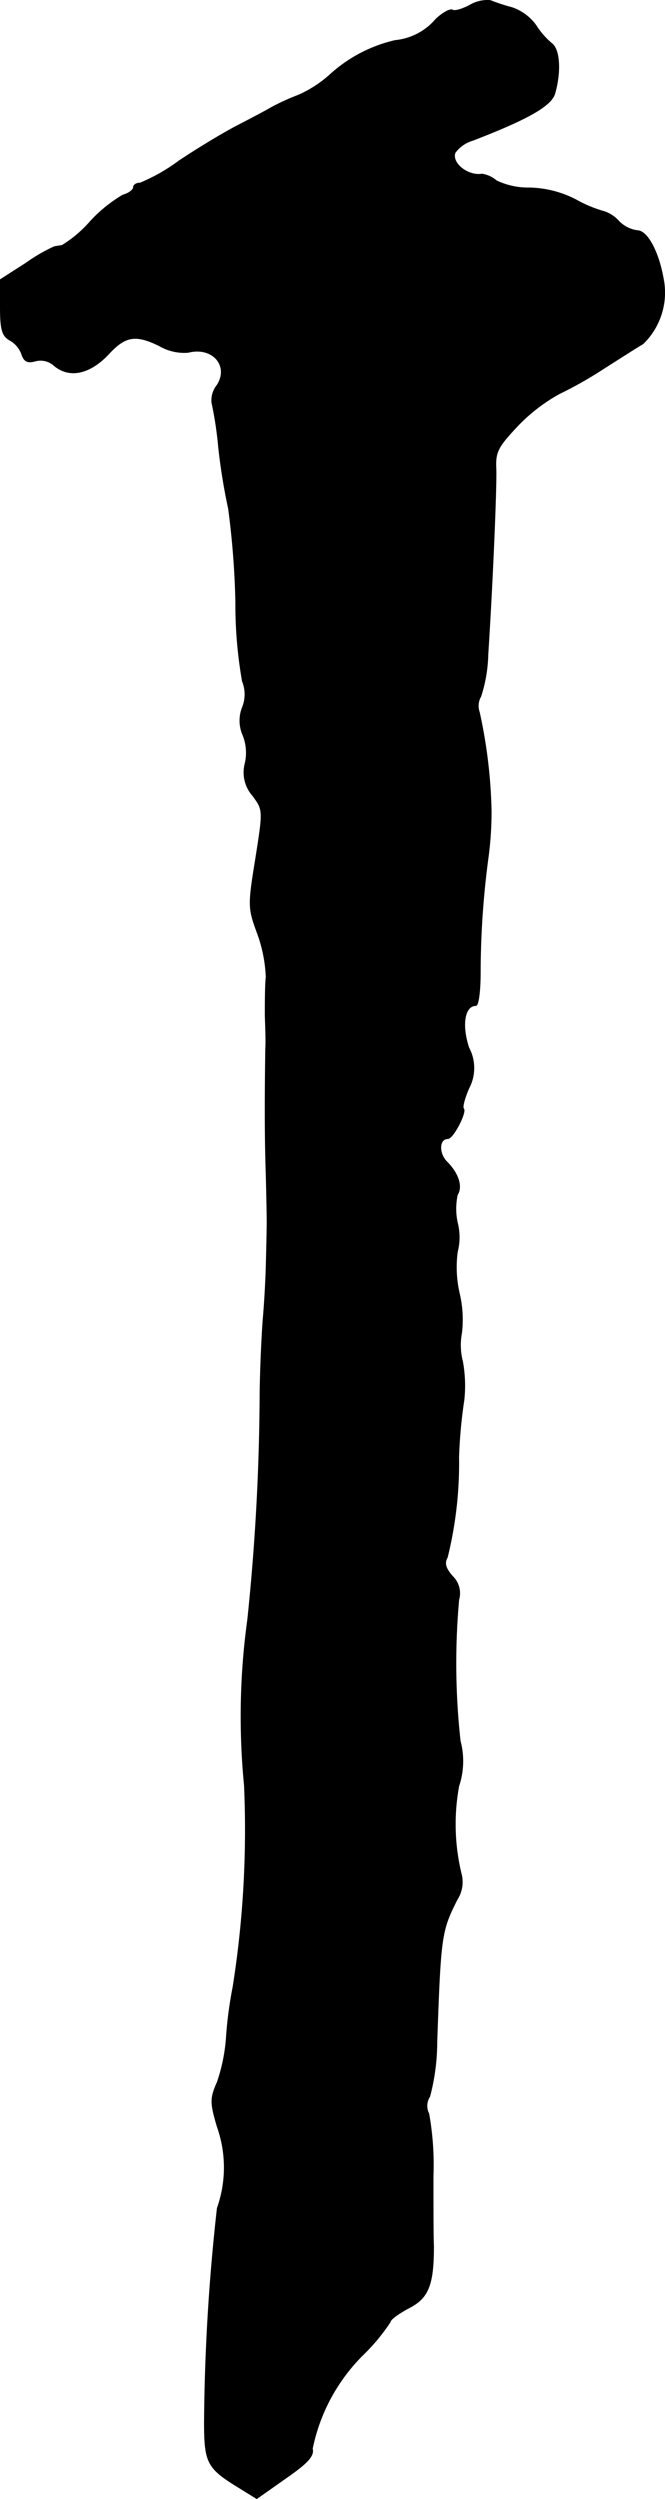 <?xml version="1.0" encoding="UTF-8"?>
<svg xmlns="http://www.w3.org/2000/svg"
     version="1.1"
     width="2.988mm"
     height="11.233mm"
     viewBox="0 0 8.47 31.841">
   <defs>
      <style type="text/css"><![CDATA[
      .a {
        stroke: #000;
        stroke-linecap: round;
        stroke-linejoin: round;
        stroke-width: 0.01px;
      }
    ]]></style>
   </defs>
   <path class="a"
         d="M5.983.067c-.091.048-.188.079-.218.061S5.644.158,5.553.243a.779.779,0,0,1-.521.273,1.847,1.847,0,0,0-.836.442,1.524,1.524,0,0,1-.394.254,2.967,2.967,0,0,0-.345.157c-.048.03-.242.133-.43.23s-.527.303-.751.454a2.297,2.297,0,0,1-.491.279c-.048,0-.085.024-.085.055s-.061.079-.133.097a1.815,1.815,0,0,0-.418.339,1.548,1.548,0,0,1-.357.303c-.03.006-.079.012-.103.018a2.226,2.226,0,0,0-.363.212l-.321.206V3.913c0,.285.024.363.115.418a.33.33,0,0,1,.157.182c.03.091.073.115.176.085A.258.258,0,0,1,.677,4.646c.194.176.46.127.709-.139.212-.23.345-.248.642-.103a.629.629,0,0,0,.369.085c.309-.079.527.17.369.418a.309.309,0,0,0-.067.224,4.623,4.623,0,0,1,.085.563,7.681,7.681,0,0,0,.127.787A10.661,10.661,0,0,1,3.003,7.674a5.637,5.637,0,0,0,.085,1.006.443.443,0,0,1,0,.333.457.457,0,0,0,.006.351.606.606,0,0,1,.03.357.449.449,0,0,0,.097.418c.133.182.133.182.036.8-.097.6-.097.63.024.957a1.827,1.827,0,0,1,.109.551c-.012.115-.012.339-.012.497.006.164.012.345.006.412-.012.812-.006,1.248.006,1.605.006.23.012.503.012.606,0,.097-.006.357-.012.575s-.024.503-.036.636-.036.569-.042.969a28.698,28.698,0,0,1-.157,2.889,9.037,9.037,0,0,0-.042,2.108,12.823,12.823,0,0,1-.145,2.574,5.096,5.096,0,0,0-.085.648,2.247,2.247,0,0,1-.115.563c-.091.206-.091.26,0,.569a1.552,1.552,0,0,1,0,1.036,26.003,26.003,0,0,0-.164,2.726c0,.521.036.588.442.836l.224.139.369-.26c.279-.194.363-.285.339-.376a2.344,2.344,0,0,1,.66-1.211,2.46,2.46,0,0,0,.333-.406c0-.03.109-.109.236-.176.248-.127.315-.291.315-.787-.006-.115-.006-.521-.006-.896a3.686,3.686,0,0,0-.055-.793.218.218,0,0,1,.012-.218,2.744,2.744,0,0,0,.091-.697c.048-1.357.055-1.411.26-1.817a.412.412,0,0,0,.055-.303,2.689,2.689,0,0,1-.036-1.139,1.004,1.004,0,0,0,.018-.575,9.015,9.015,0,0,1-.018-1.799.299.299,0,0,0-.079-.297c-.091-.103-.109-.17-.067-.242a5.005,5.005,0,0,0,.145-1.278,6.263,6.263,0,0,1,.067-.727,1.71,1.71,0,0,0-.018-.491.83.83,0,0,1-.012-.363,1.451,1.451,0,0,0-.03-.509,1.496,1.496,0,0,1-.024-.527.738.738,0,0,0,0-.369.847.847,0,0,1,0-.357c.067-.103.012-.273-.133-.418-.109-.109-.103-.297.012-.297.067,0,.242-.339.2-.382-.018-.018.012-.133.067-.26a.55.55,0,0,0,0-.515c-.097-.291-.055-.539.091-.539.03,0,.055-.182.055-.412a11.133,11.133,0,0,1,.103-1.496,4.4,4.4,0,0,0,.036-.575,6.461,6.461,0,0,0-.151-1.254.239.239,0,0,1,.018-.2,1.861,1.861,0,0,0,.091-.533c.061-.945.109-2.12.103-2.356-.012-.224.018-.285.273-.557a2.223,2.223,0,0,1,.533-.412,5.055,5.055,0,0,0,.575-.327c.182-.115.406-.26.491-.309a.907.907,0,0,0,.26-.824c-.061-.351-.206-.618-.333-.618a.405.405,0,0,1-.236-.121.434.434,0,0,0-.182-.121,1.623,1.623,0,0,1-.363-.151,1.344,1.344,0,0,0-.588-.151.939.939,0,0,1-.424-.091.371.371,0,0,0-.182-.085c-.182.03-.394-.139-.345-.273a.425.425,0,0,1,.224-.157C6.728,1.515,7.025,1.345,7.067,1.188c.079-.279.061-.563-.042-.636A.987.987,0,0,1,6.825.321.625.625,0,0,0,6.522.097,2.52,2.52,0,0,1,6.244.006.439.439,0,0,0,5.983.067Z"/>
</svg>

